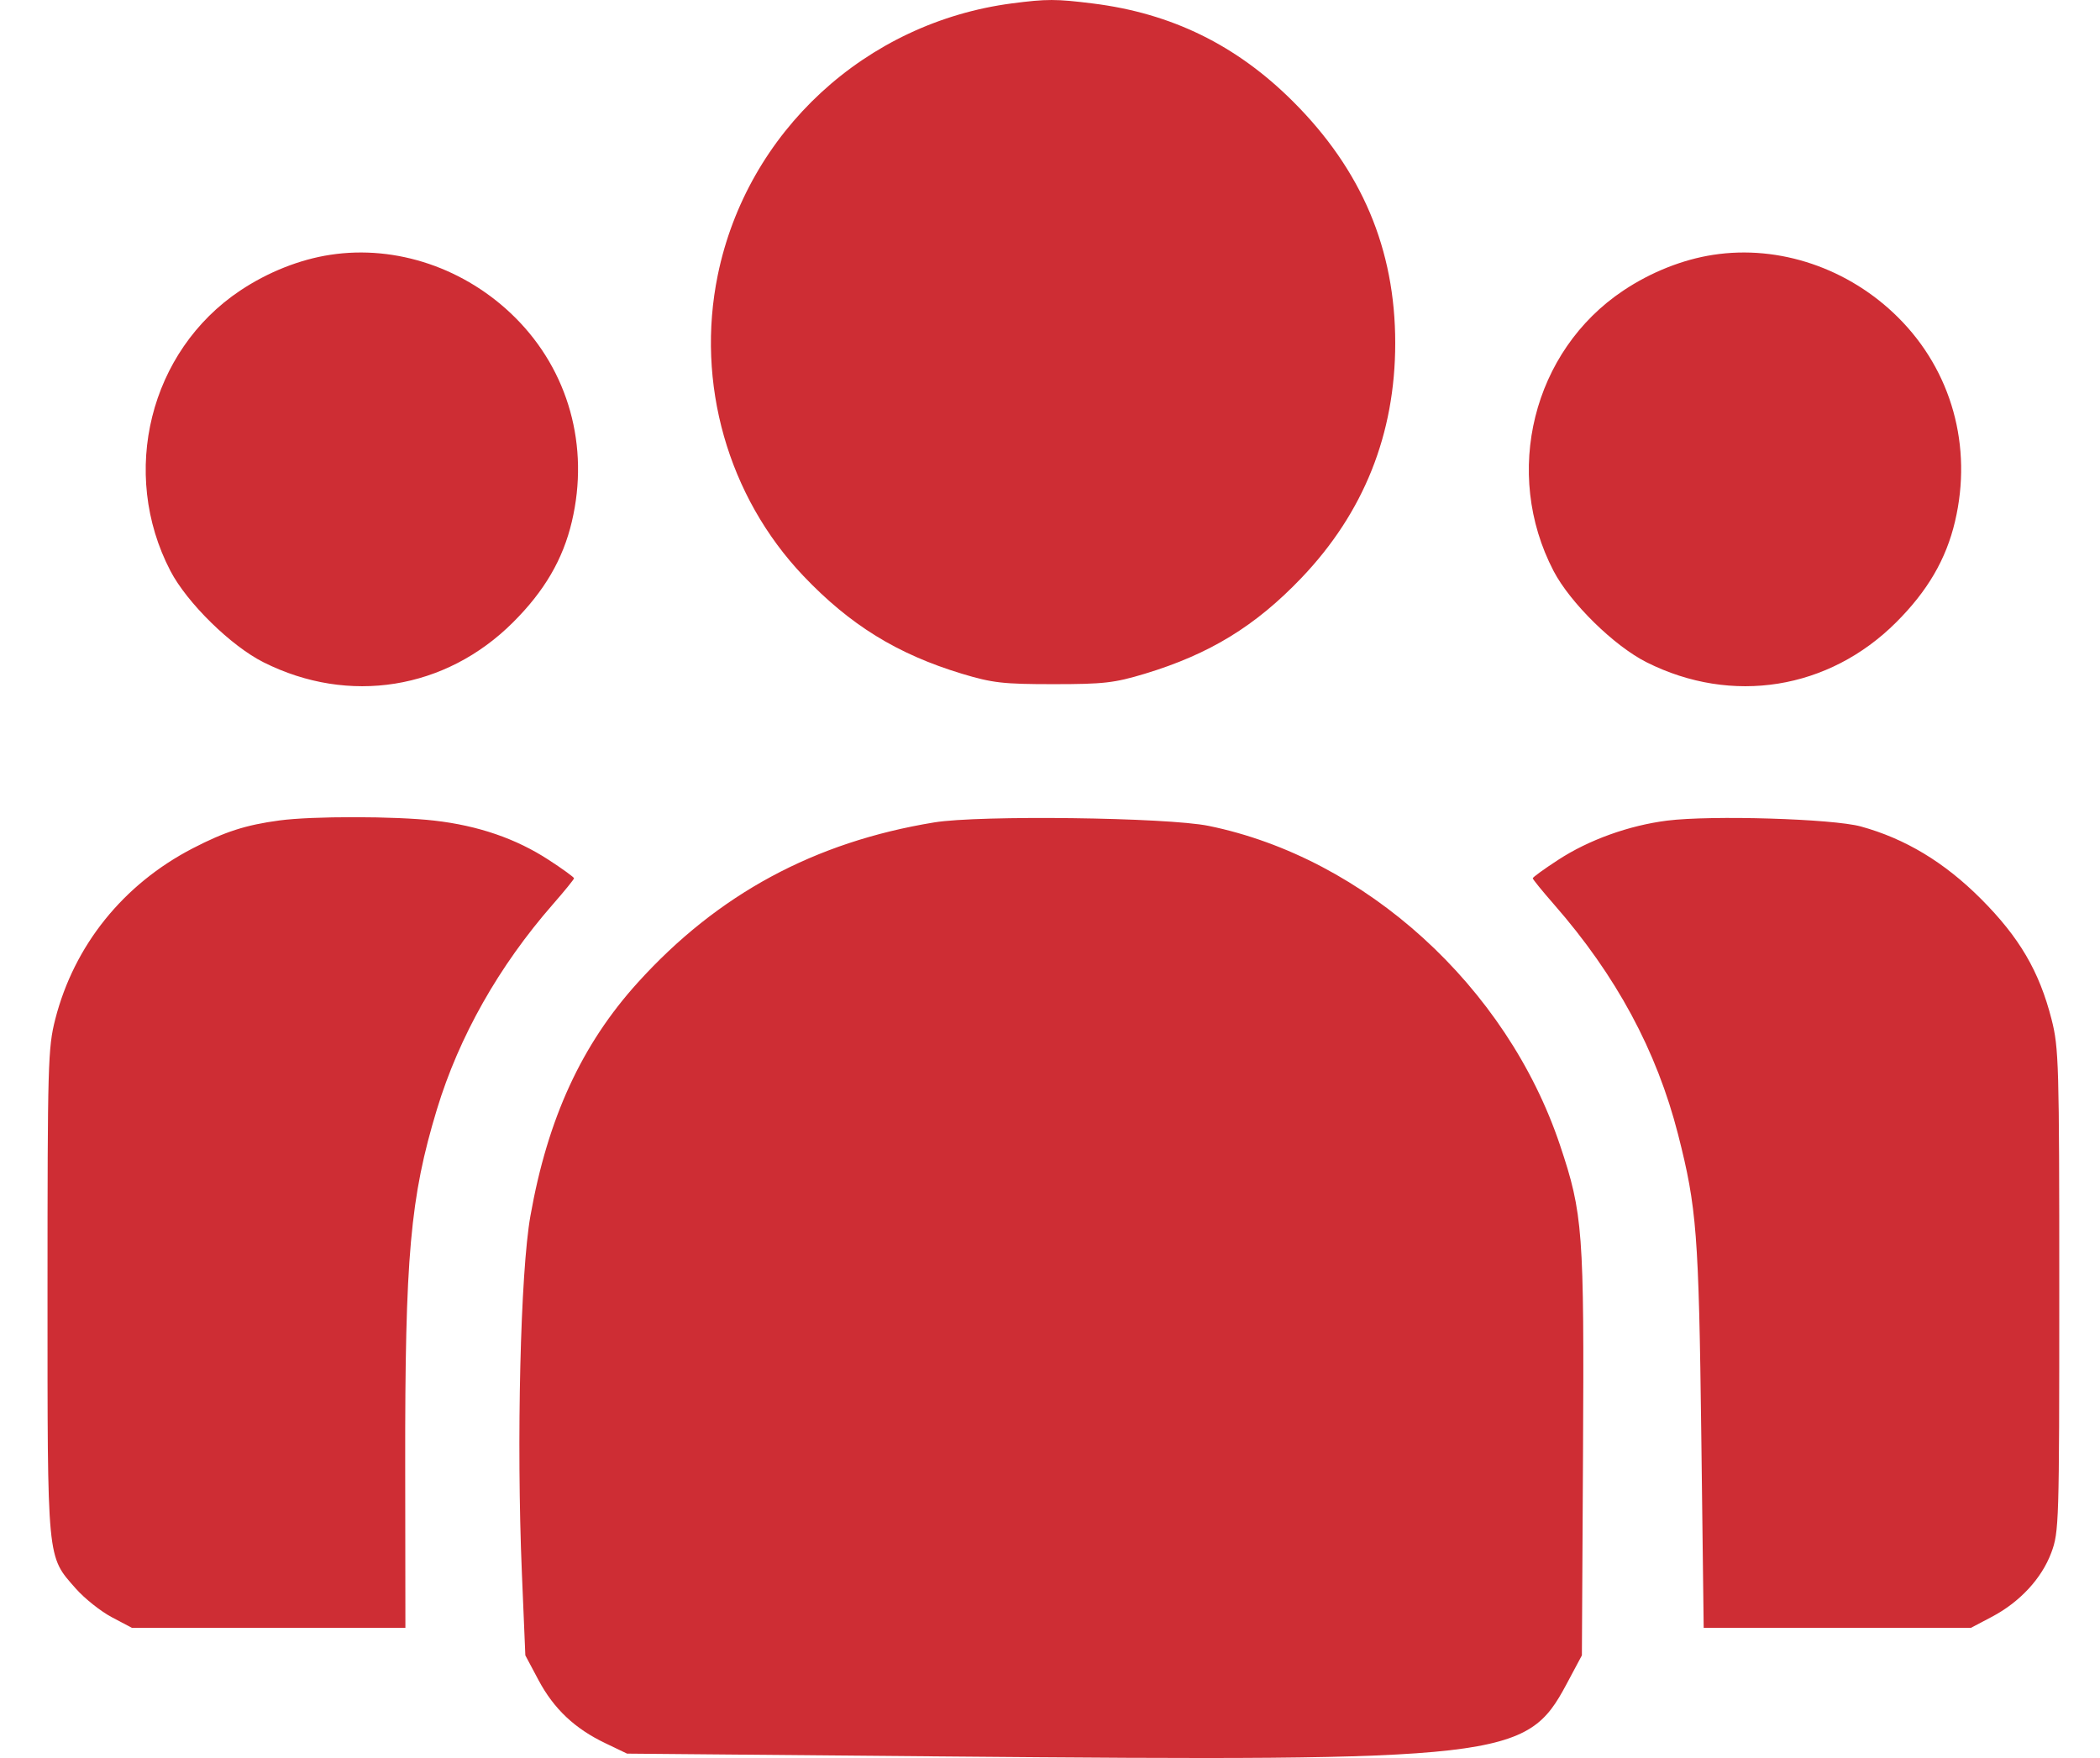 <svg width="43" height="36" viewBox="0 0 43 36" fill="none" xmlns="http://www.w3.org/2000/svg">
<path fill-rule="evenodd" clip-rule="evenodd" d="M20.723 0.069C17.722 0.462 15.299 2.7 14.697 5.634C14.244 7.844 14.904 10.166 16.449 11.792C17.405 12.798 18.372 13.395 19.695 13.796C20.322 13.985 20.537 14.01 21.57 14.01C22.602 14.01 22.817 13.985 23.444 13.796C24.77 13.394 25.706 12.821 26.648 11.835C27.926 10.497 28.569 8.886 28.569 7.026C28.569 5.102 27.884 3.483 26.476 2.078C25.317 0.922 23.989 0.272 22.376 0.071C21.623 -0.023 21.433 -0.023 20.723 0.069ZM6.762 5.218C6.136 5.313 5.483 5.573 4.917 5.951C3.065 7.188 2.444 9.684 3.49 11.692C3.831 12.346 4.731 13.229 5.398 13.563C7.143 14.439 9.124 14.122 10.503 12.746C11.149 12.103 11.528 11.453 11.71 10.679C12.073 9.141 11.643 7.594 10.549 6.503C9.536 5.493 8.114 5.01 6.762 5.218ZM35.082 5.218C34.457 5.313 33.803 5.573 33.238 5.951C31.386 7.188 30.765 9.684 31.811 11.692C32.152 12.346 33.052 13.229 33.718 13.563C35.464 14.439 37.445 14.122 38.824 12.746C39.469 12.103 39.849 11.453 40.031 10.679C40.394 9.141 39.963 7.594 38.869 6.503C37.856 5.493 36.434 5.01 35.082 5.218ZM5.72 16.801C5.033 16.893 4.604 17.031 3.944 17.373C2.522 18.11 1.518 19.359 1.131 20.873C0.982 21.457 0.973 21.78 0.973 26.454C0.973 32.018 0.957 31.854 1.552 32.53C1.731 32.733 2.064 32.998 2.29 33.117L2.703 33.335H5.502H8.301L8.297 29.996C8.292 25.724 8.399 24.52 8.947 22.715C9.4 21.225 10.216 19.781 11.321 18.518C11.559 18.246 11.754 18.006 11.754 17.985C11.754 17.964 11.521 17.794 11.236 17.609C10.567 17.173 9.794 16.907 8.893 16.804C8.089 16.712 6.396 16.71 5.72 16.801ZM19.129 16.841C16.674 17.243 14.698 18.31 13.06 20.12C11.911 21.388 11.215 22.9 10.861 24.898C10.656 26.053 10.573 29.512 10.686 32.209L10.757 33.898L11.028 34.407C11.342 34.995 11.771 35.399 12.398 35.698L12.84 35.91L19.236 35.967C30.809 36.07 31.258 36.019 32.074 34.492L32.391 33.898L32.414 29.766C32.439 25.207 32.413 24.852 31.943 23.45C30.854 20.2 27.957 17.567 24.748 16.912C23.896 16.738 20.054 16.689 19.129 16.841ZM34.138 16.804C33.354 16.903 32.534 17.198 31.904 17.609C31.619 17.794 31.385 17.964 31.385 17.985C31.385 18.006 31.58 18.246 31.818 18.518C33.094 19.977 33.921 21.511 34.361 23.232C34.743 24.731 34.784 25.257 34.836 29.392L34.885 33.335H37.621H40.356L40.781 33.111C41.357 32.808 41.804 32.326 42.002 31.797C42.161 31.372 42.166 31.196 42.166 26.425C42.166 21.78 42.157 21.457 42.008 20.873C41.756 19.888 41.349 19.194 40.561 18.405C39.812 17.656 39.013 17.174 38.103 16.924C37.526 16.766 35.044 16.691 34.138 16.804Z" fill="#CE2D34"/>
</svg>
